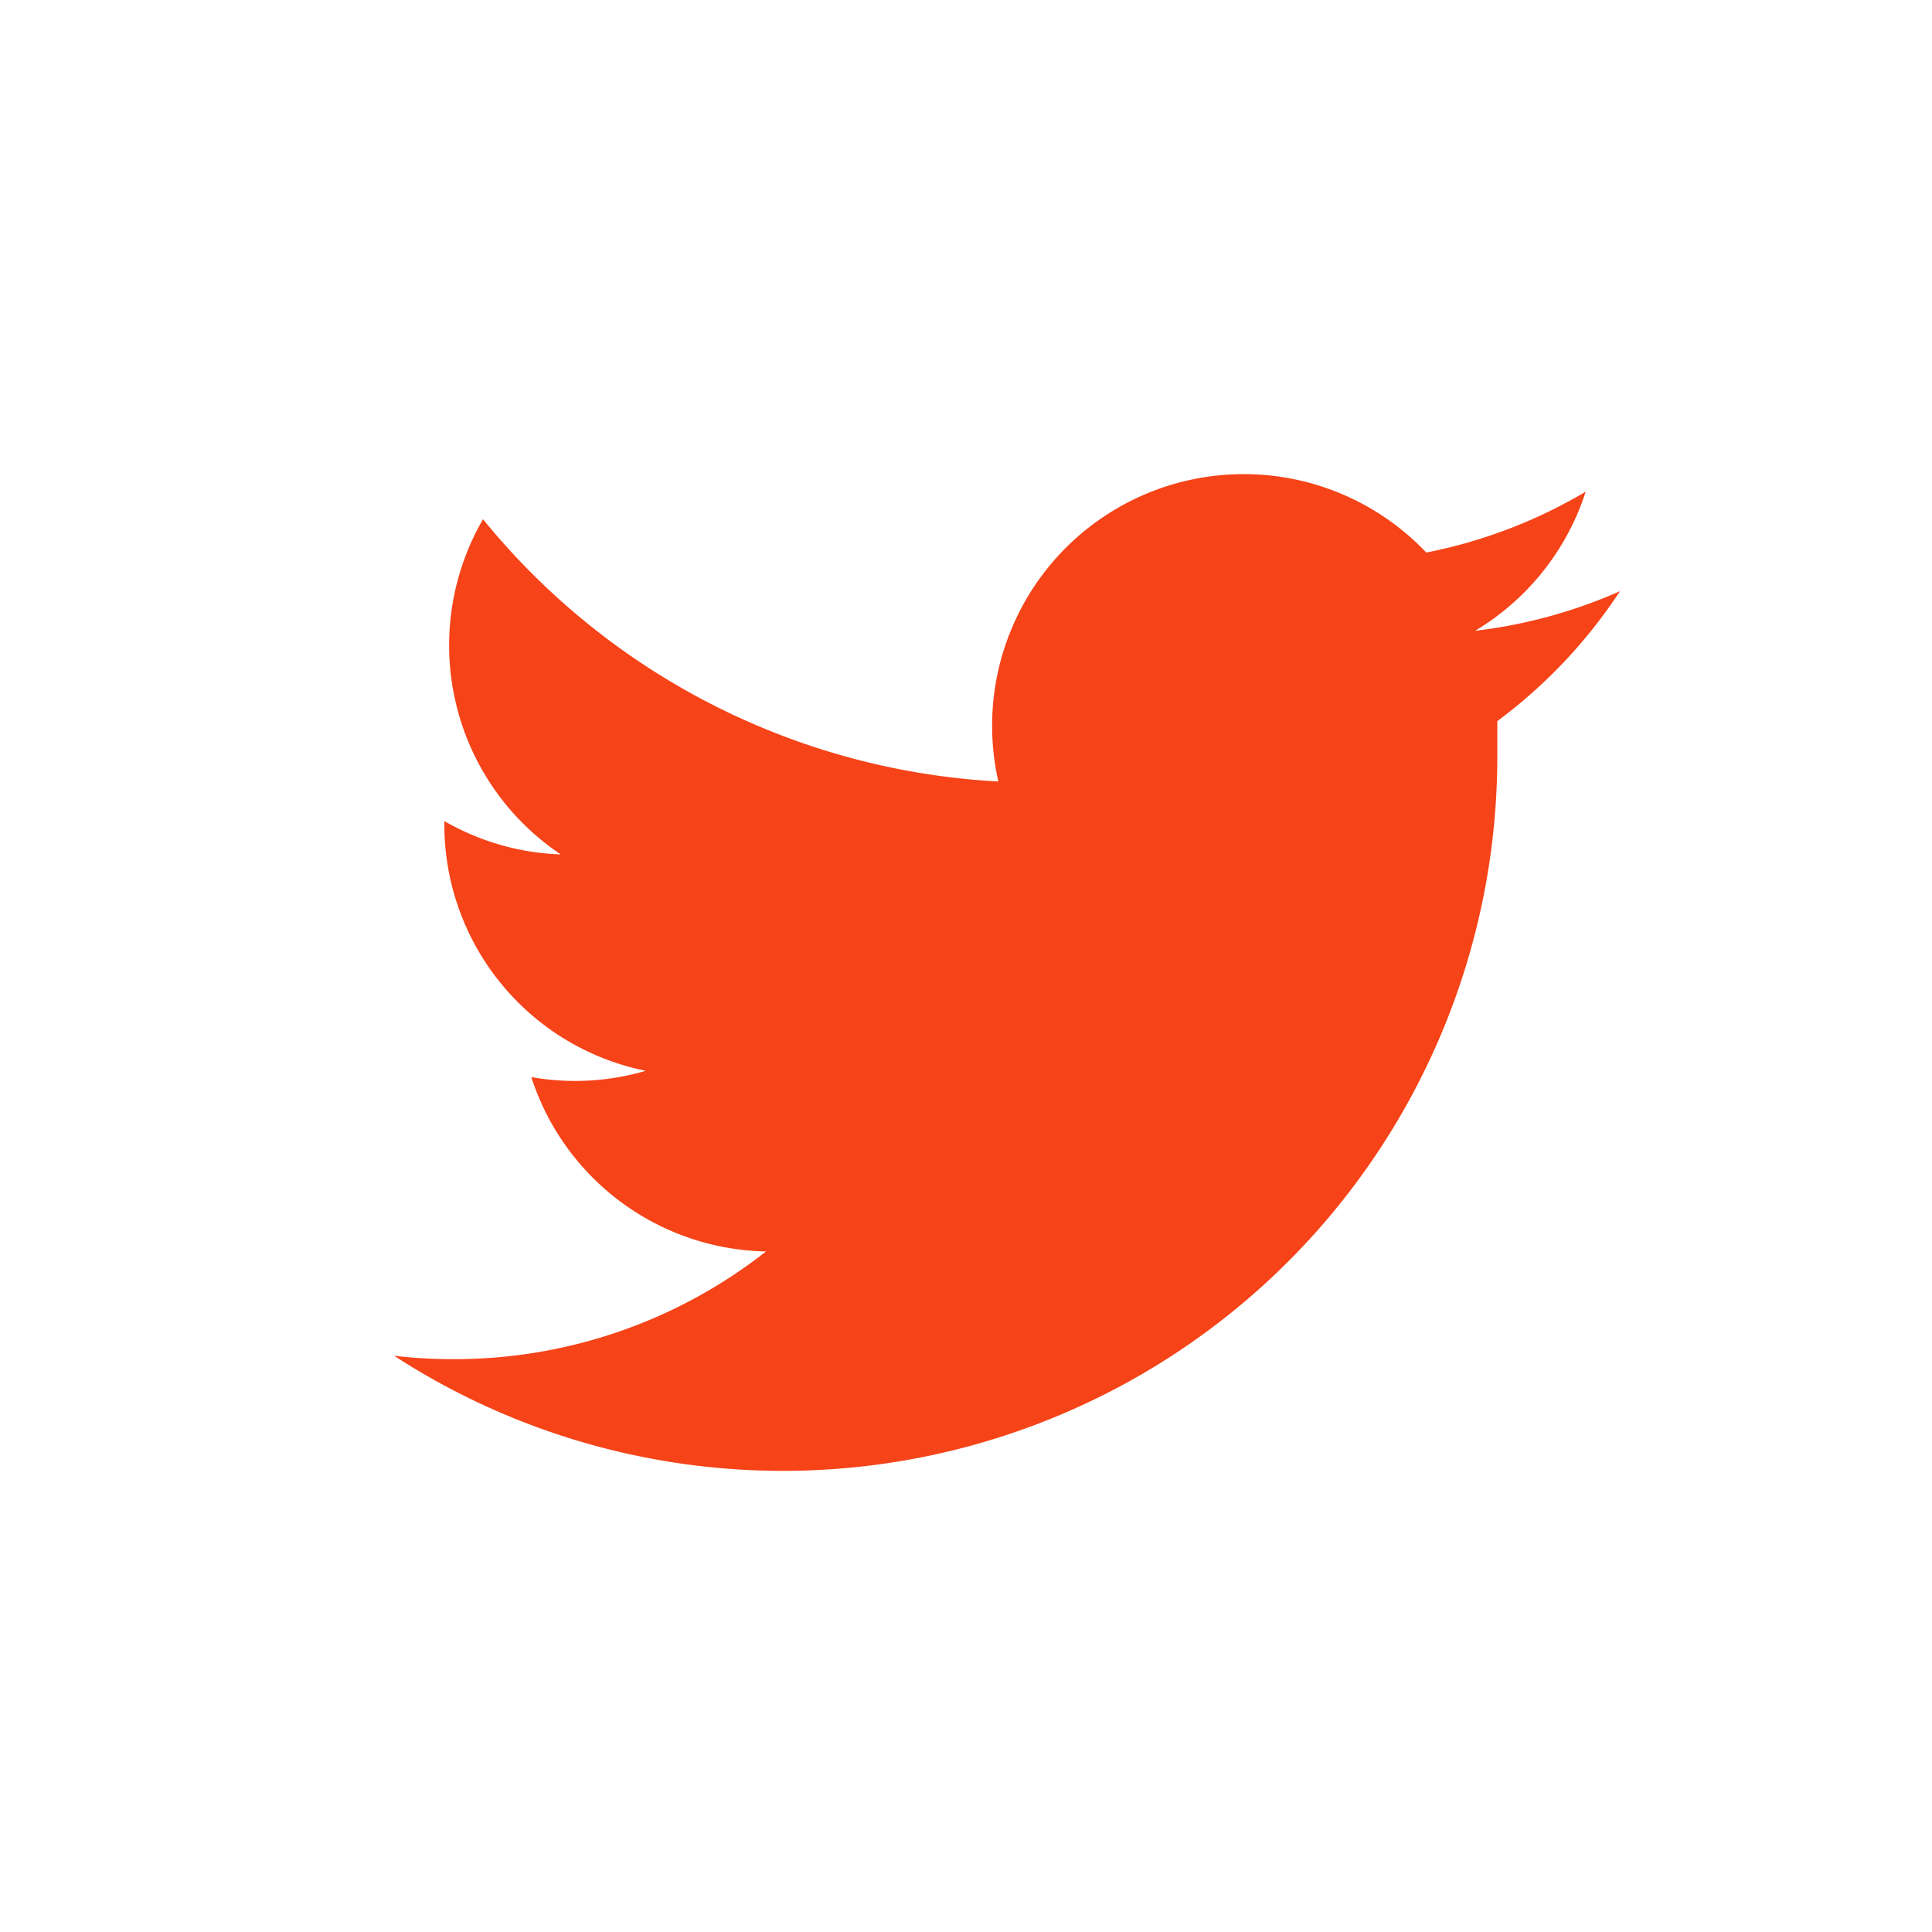 <svg fill="#F64318" xmlns="http://www.w3.org/2000/svg" viewBox="0 0 40 40">
  <title>tweeter</title>
  <path d="M33.54,12.24a10.4,10.4,0,0,1-3,.82,5.22,5.22,0,0,0,2.29-2.88,10.41,10.41,0,0,1-3.3,1.26,5.21,5.21,0,0,0-8.86,4.74A14.77,14.77,0,0,1,10,10.75a5.21,5.21,0,0,0,1.61,6.94A5.18,5.18,0,0,1,9.2,17v.07a5.2,5.2,0,0,0,4.17,5.1A5.21,5.21,0,0,1,11,22.3a5.21,5.21,0,0,0,4.86,3.61,10.44,10.44,0,0,1-6.46,2.23,10.58,10.58,0,0,1-1.24-.07A14.79,14.79,0,0,0,31,15.6q0-.34,0-.67A10.57,10.57,0,0,0,33.54,12.24Z"/>
</svg>

